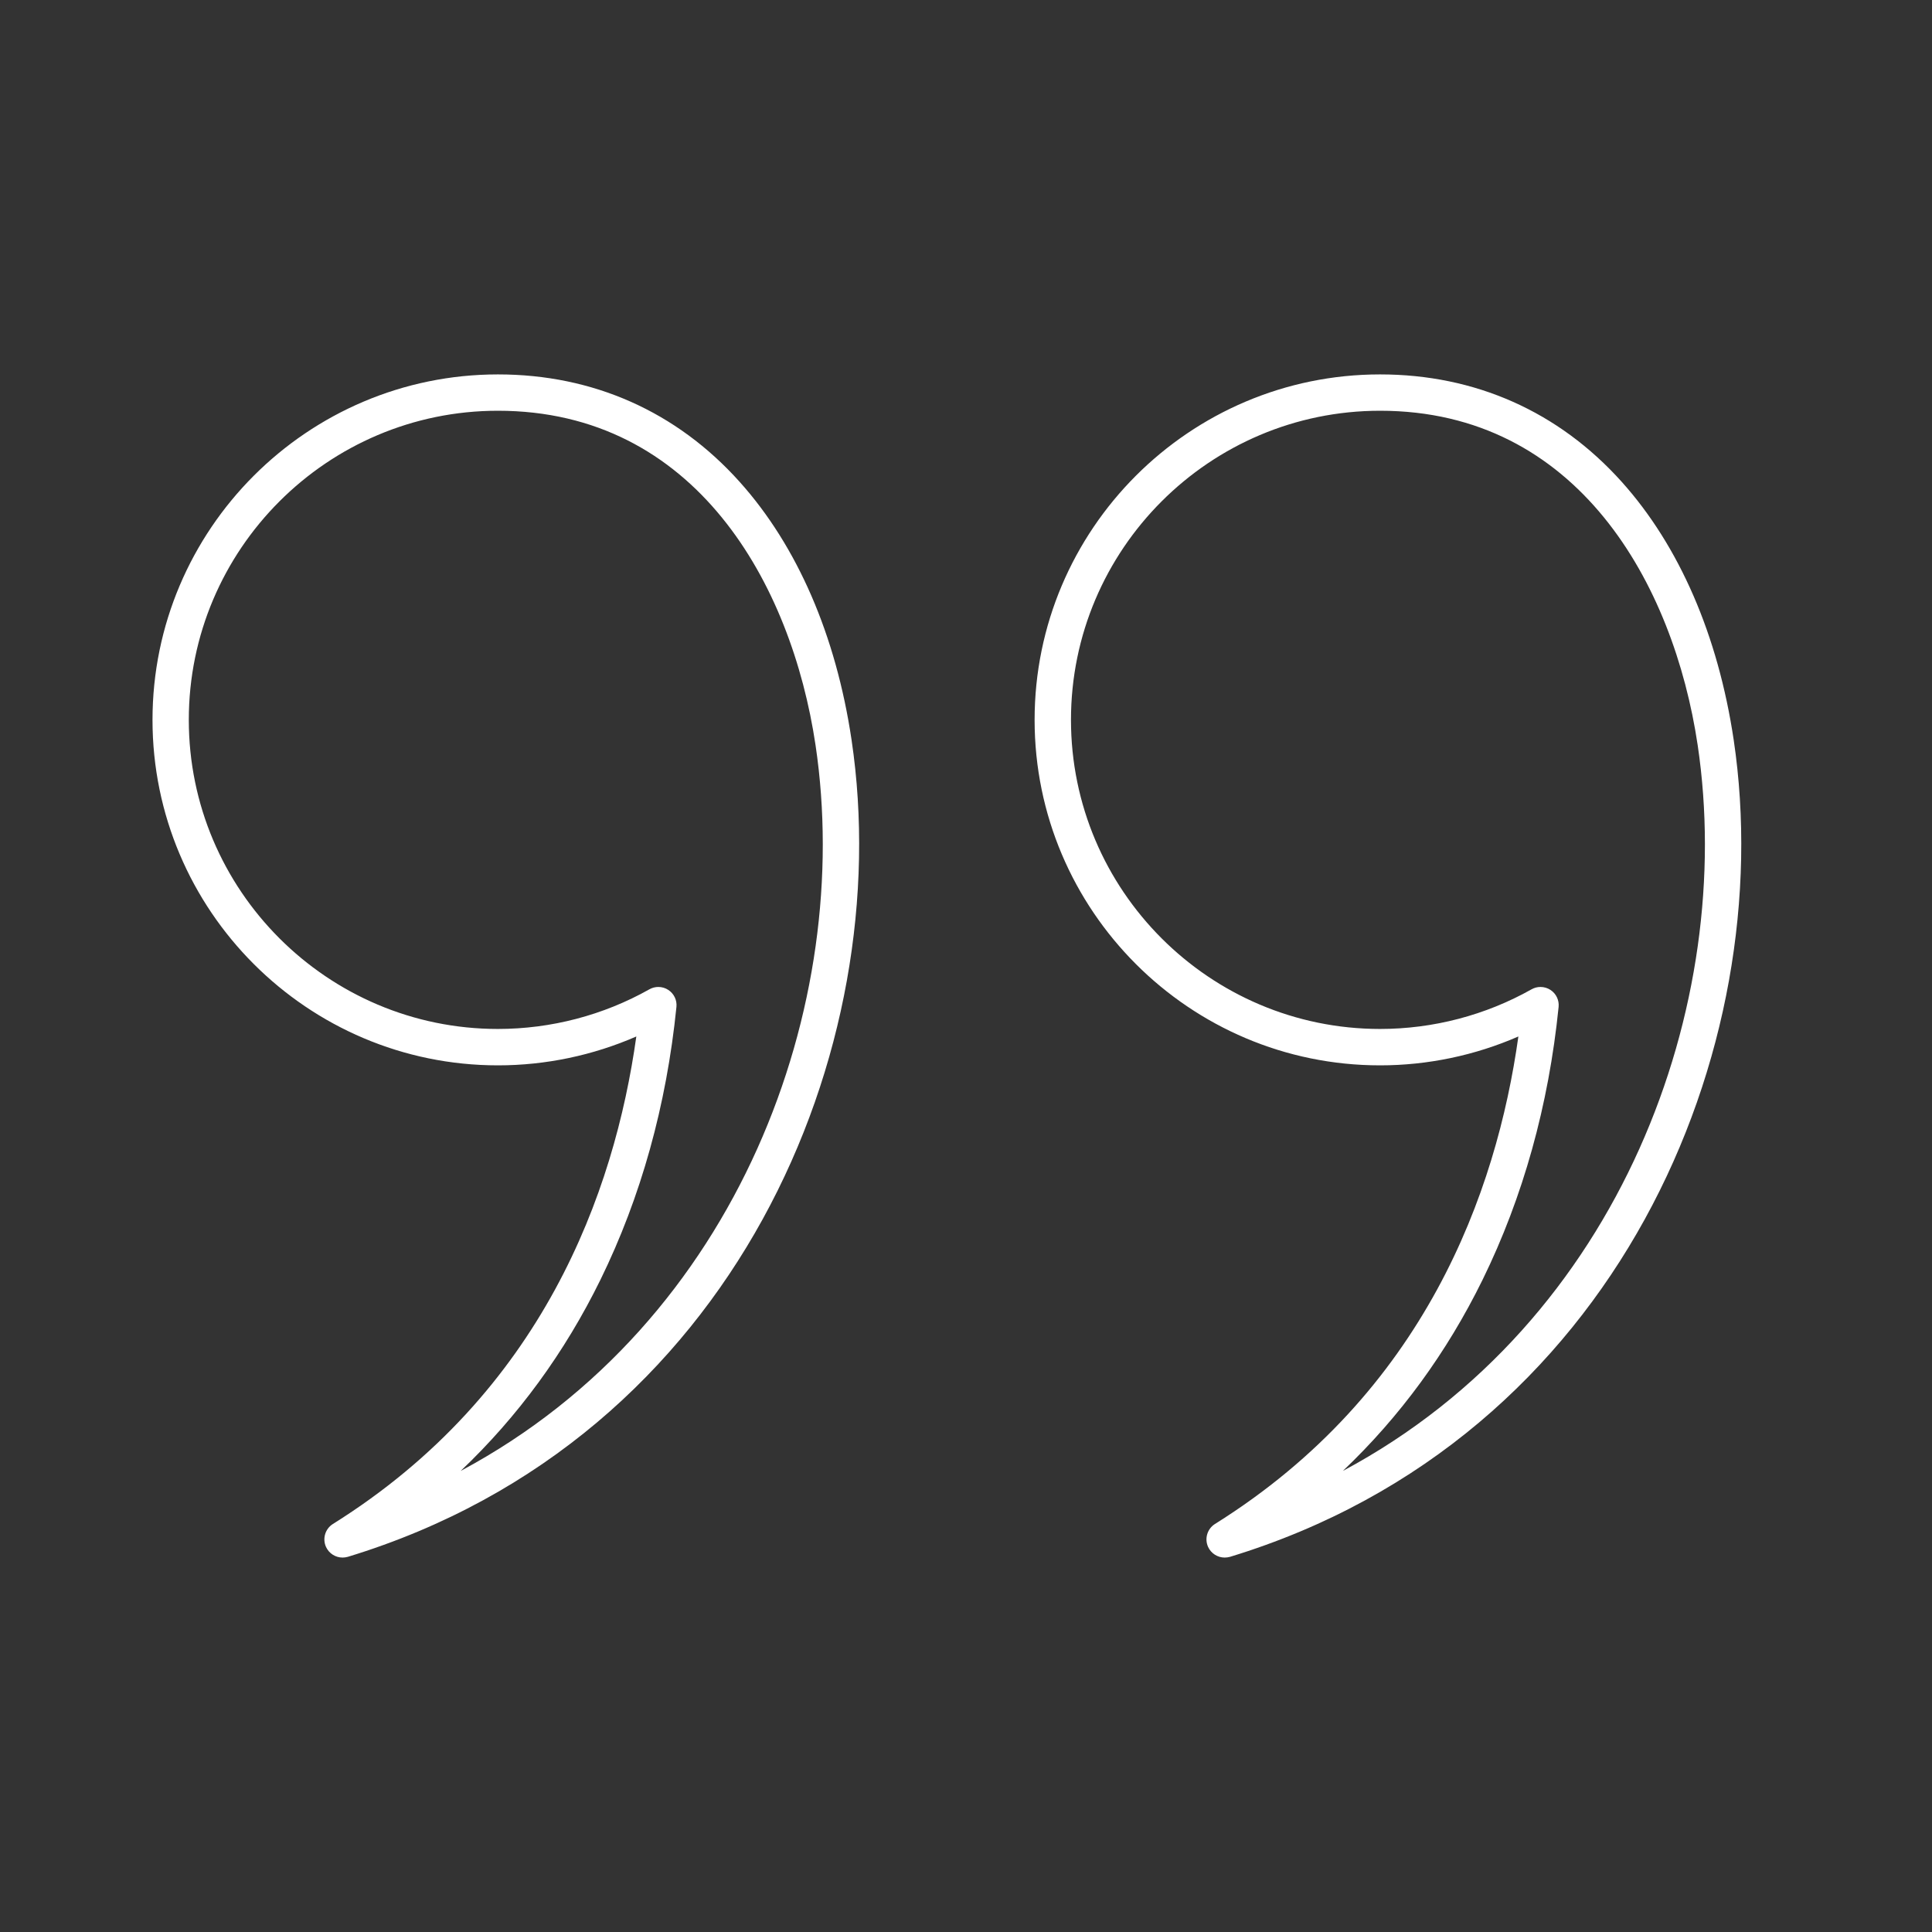 <svg xmlns="http://www.w3.org/2000/svg" xmlns:xlink="http://www.w3.org/1999/xlink" width="1080" zoomAndPan="magnify" viewBox="0 0 810 810" height="1080" preserveAspectRatio="xMidYMid meet" version="1.0"><rect x="0" y="0" width="810" height="810" fill="#333333" stroke="none"/><defs><clipPath id="13a26f9142"><path d="M 63.934 156.871 L 361 156.871 L 361 653.371 L 63.934 653.371 Z M 63.934 156.871 " clip-rule="nonzero"/></clipPath><clipPath id="69b56974ab"><path d="M 433 156.871 L 731 156.871 L 731 653.371 L 433 653.371 Z M 433 156.871 " clip-rule="nonzero"/></clipPath></defs><g clip-path="url(#13a26f9142)"><path fill="#ffffff" d="M 276.02 413.789 C 277.469 413.789 278.934 414.199 280.188 415.027 C 282.57 416.586 283.898 419.332 283.598 422.168 C 279.43 463.434 268.715 501.902 251.758 536.508 C 236.766 567.062 217.152 593.895 193.148 616.691 C 310.324 554.051 358.016 420.402 341.922 312.422 C 331.824 244.648 291.527 172.207 208.742 172.207 C 137.301 172.207 79.156 230.348 79.156 301.809 C 79.156 373.254 137.297 431.395 208.742 431.395 C 231.012 431.395 252.965 425.645 272.258 414.773 C 273.438 414.105 274.734 413.789 276.02 413.789 Z M 143.625 653.016 C 140.695 653.016 137.949 651.324 136.68 648.562 C 135.109 645.074 136.332 640.969 139.578 638.93 C 227.449 583.957 257.613 499.984 266.781 434.551 C 248.57 442.492 228.777 446.656 208.773 446.656 C 128.906 446.656 63.938 381.676 63.938 301.824 C 63.938 221.953 128.906 156.973 208.773 156.973 C 248.633 156.973 283.66 172.539 310.082 201.996 C 334.254 228.93 350.484 266.344 357.02 310.203 C 376.242 439.168 308.754 603.059 145.848 652.699 C 145.105 652.91 144.352 653.016 143.625 653.016 Z M 143.625 653.016 " fill-opacity="1" fill-rule="evenodd"/></g><g clip-path="url(#69b56974ab)"><path fill="#ffffff" d="M 645.859 413.789 C 647.309 413.789 648.773 414.199 650.043 415.027 C 652.426 416.586 653.738 419.332 653.453 422.168 C 649.285 463.434 638.555 501.902 621.598 536.508 C 606.605 567.062 586.992 593.895 563.004 616.691 C 680.148 554.051 727.855 420.402 711.762 312.422 C 701.664 244.648 661.383 172.207 578.598 172.207 C 507.141 172.207 449.012 230.348 449.012 301.809 C 449.012 373.254 507.137 431.395 578.598 431.395 C 600.855 431.395 622.82 425.645 642.113 414.773 C 643.293 414.105 644.574 413.789 645.859 413.789 Z M 513.449 653.016 C 510.52 653.016 507.77 651.324 506.504 648.562 C 504.918 645.074 506.156 640.969 509.387 638.93 C 597.27 583.957 627.422 499.984 636.586 434.551 C 618.379 442.492 598.602 446.656 578.594 446.656 C 498.727 446.656 433.762 381.676 433.762 301.824 C 433.762 221.953 498.727 156.973 578.594 156.973 C 618.438 156.973 653.465 172.539 679.902 201.996 C 704.074 228.93 720.305 266.344 726.859 310.203 C 746.062 439.184 678.59 603.074 515.668 652.715 C 514.93 652.91 514.191 653.016 513.449 653.016 Z M 513.449 653.016 " fill-opacity="1" fill-rule="evenodd"/></g></svg>